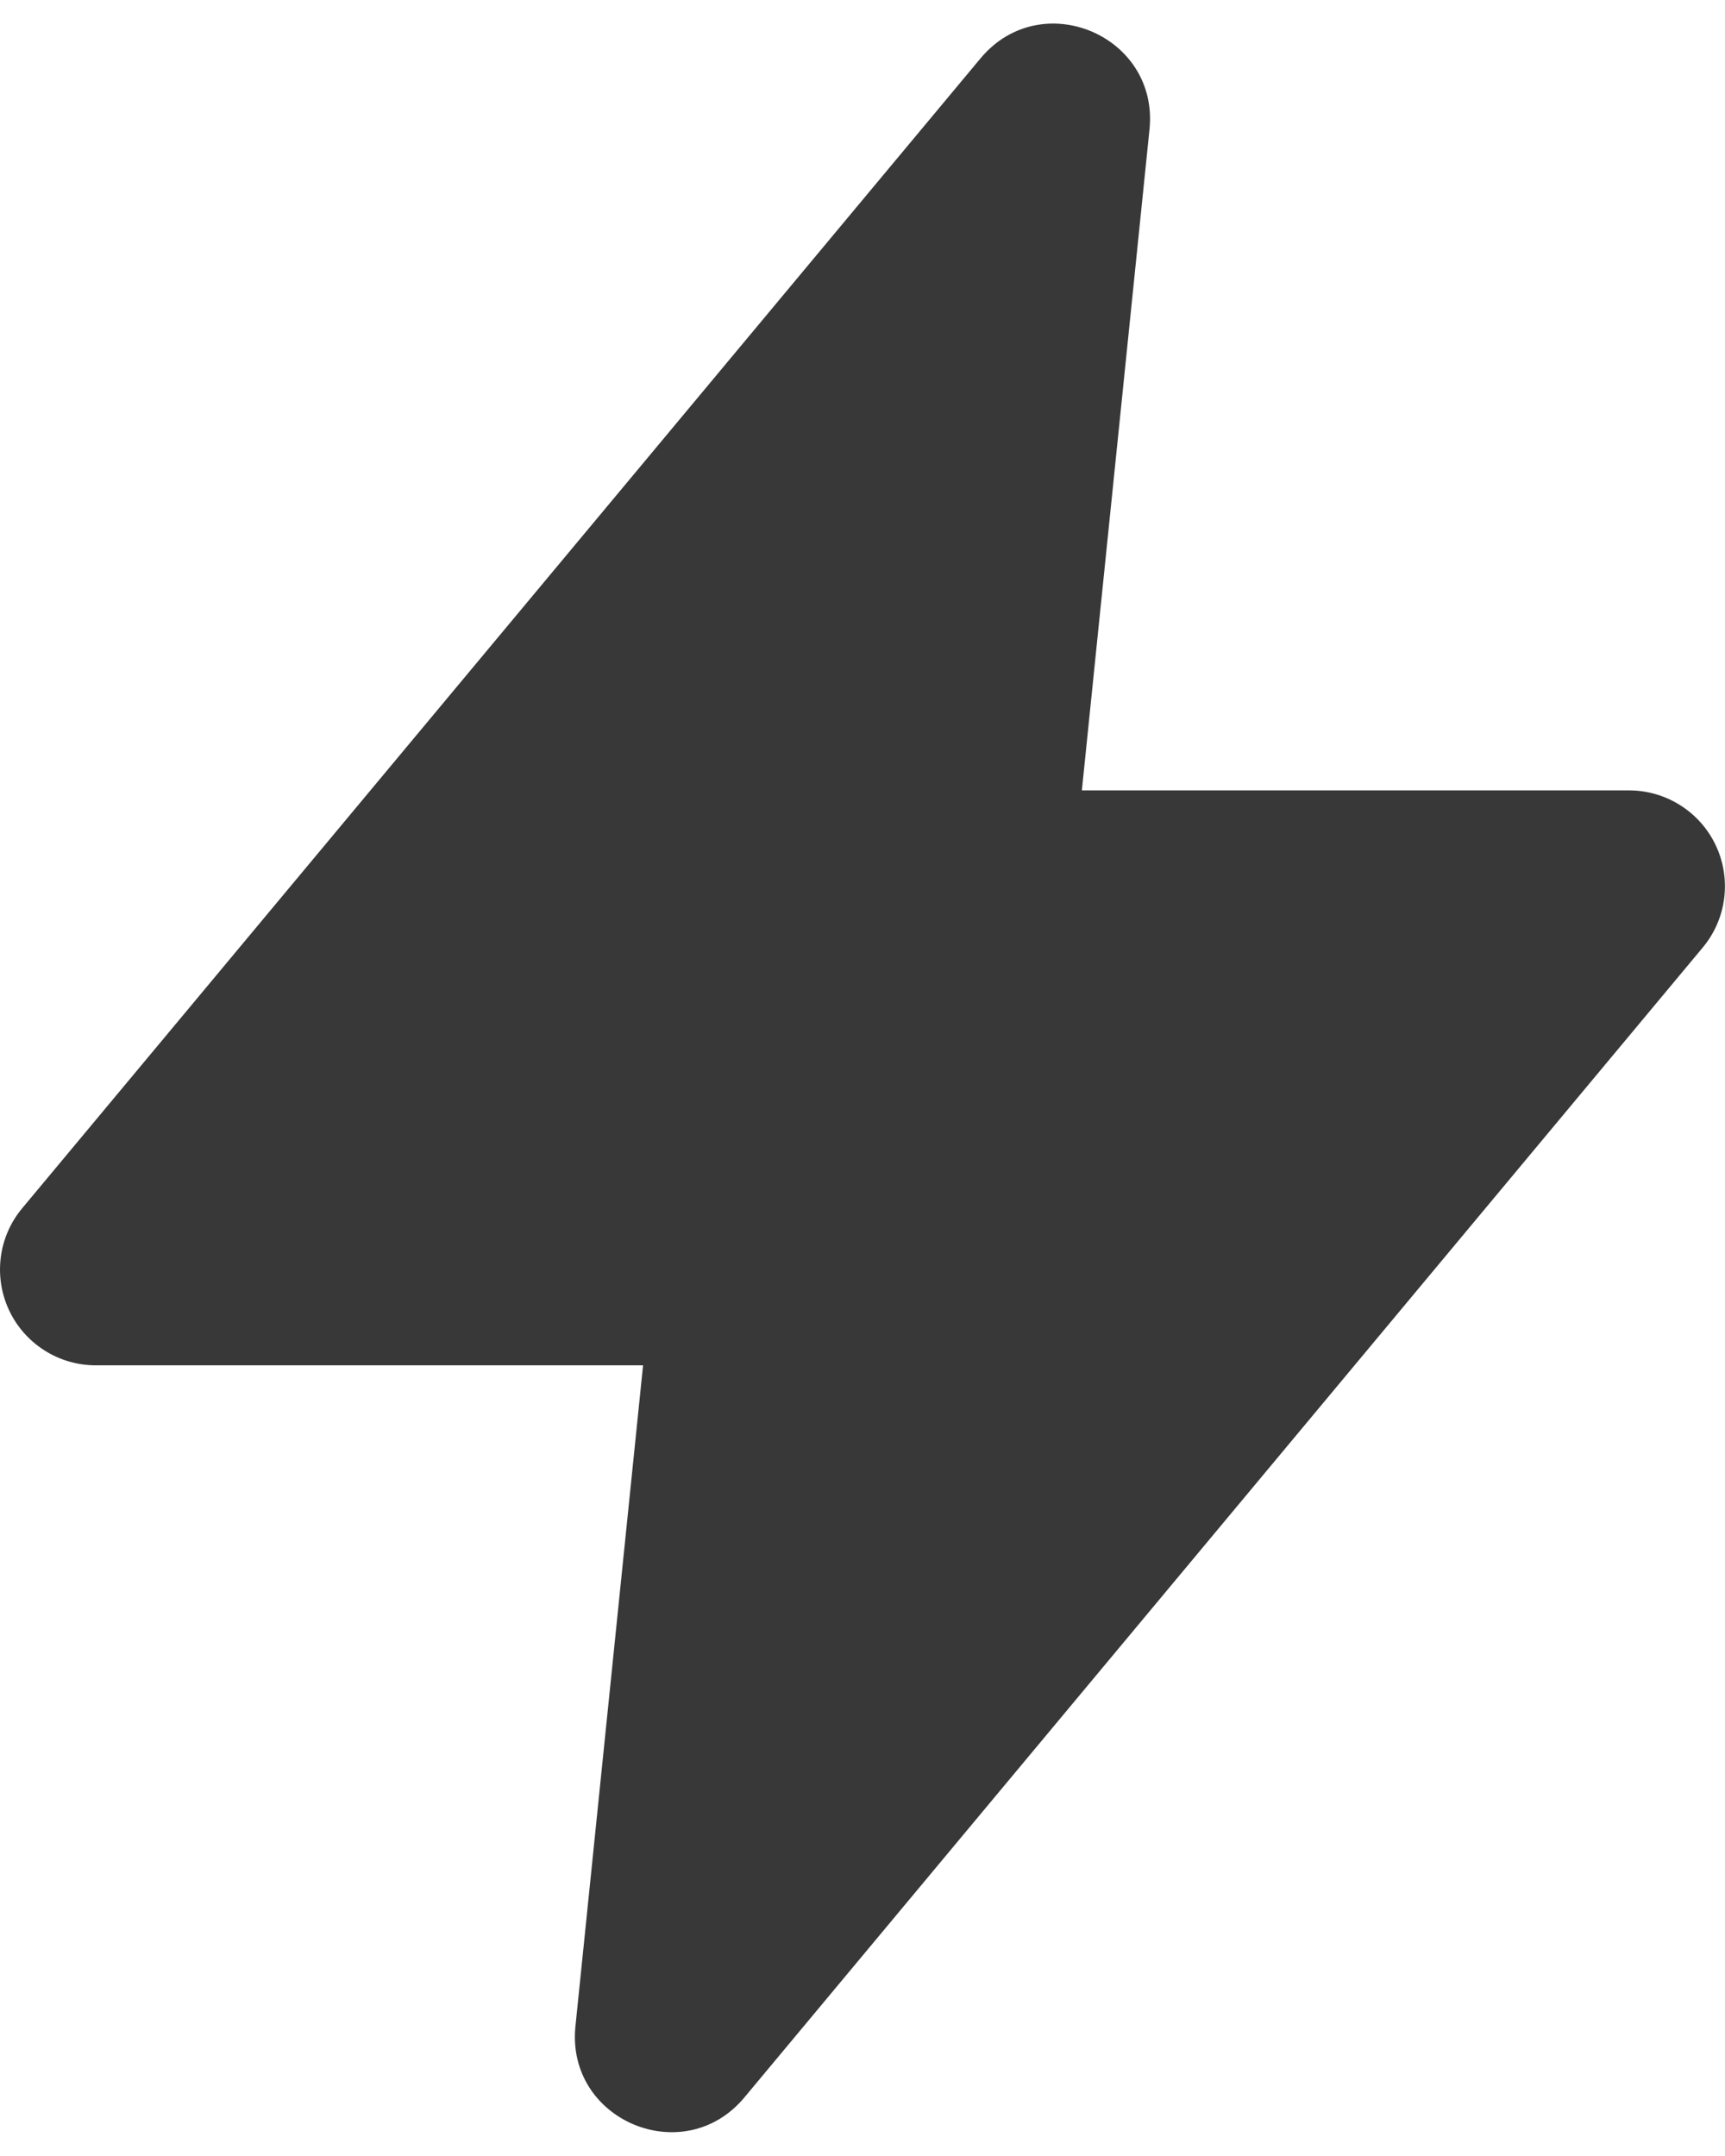 <svg width="24" height="30" viewBox="0 0 24 30" fill="none" xmlns="http://www.w3.org/2000/svg">
<path fill-rule="evenodd" clip-rule="evenodd" d="M13.642 0.812C14.485 -0.199 16.126 0.492 15.993 1.801L15.052 10.998H22.666C22.919 10.998 23.168 11.071 23.381 11.207C23.595 11.343 23.766 11.537 23.873 11.766C23.981 11.996 24.02 12.251 23.988 12.502C23.956 12.754 23.852 12.991 23.69 13.185L10.357 29.185C9.514 30.196 7.873 29.505 8.006 28.196L8.947 18.998H1.333C1.079 18.998 0.831 18.926 0.618 18.79C0.404 18.654 0.233 18.46 0.126 18.231C0.018 18.001 -0.021 17.746 0.011 17.495C0.043 17.243 0.147 17.006 0.309 16.812L13.642 0.812Z" fill="#383838"/>
</svg>
